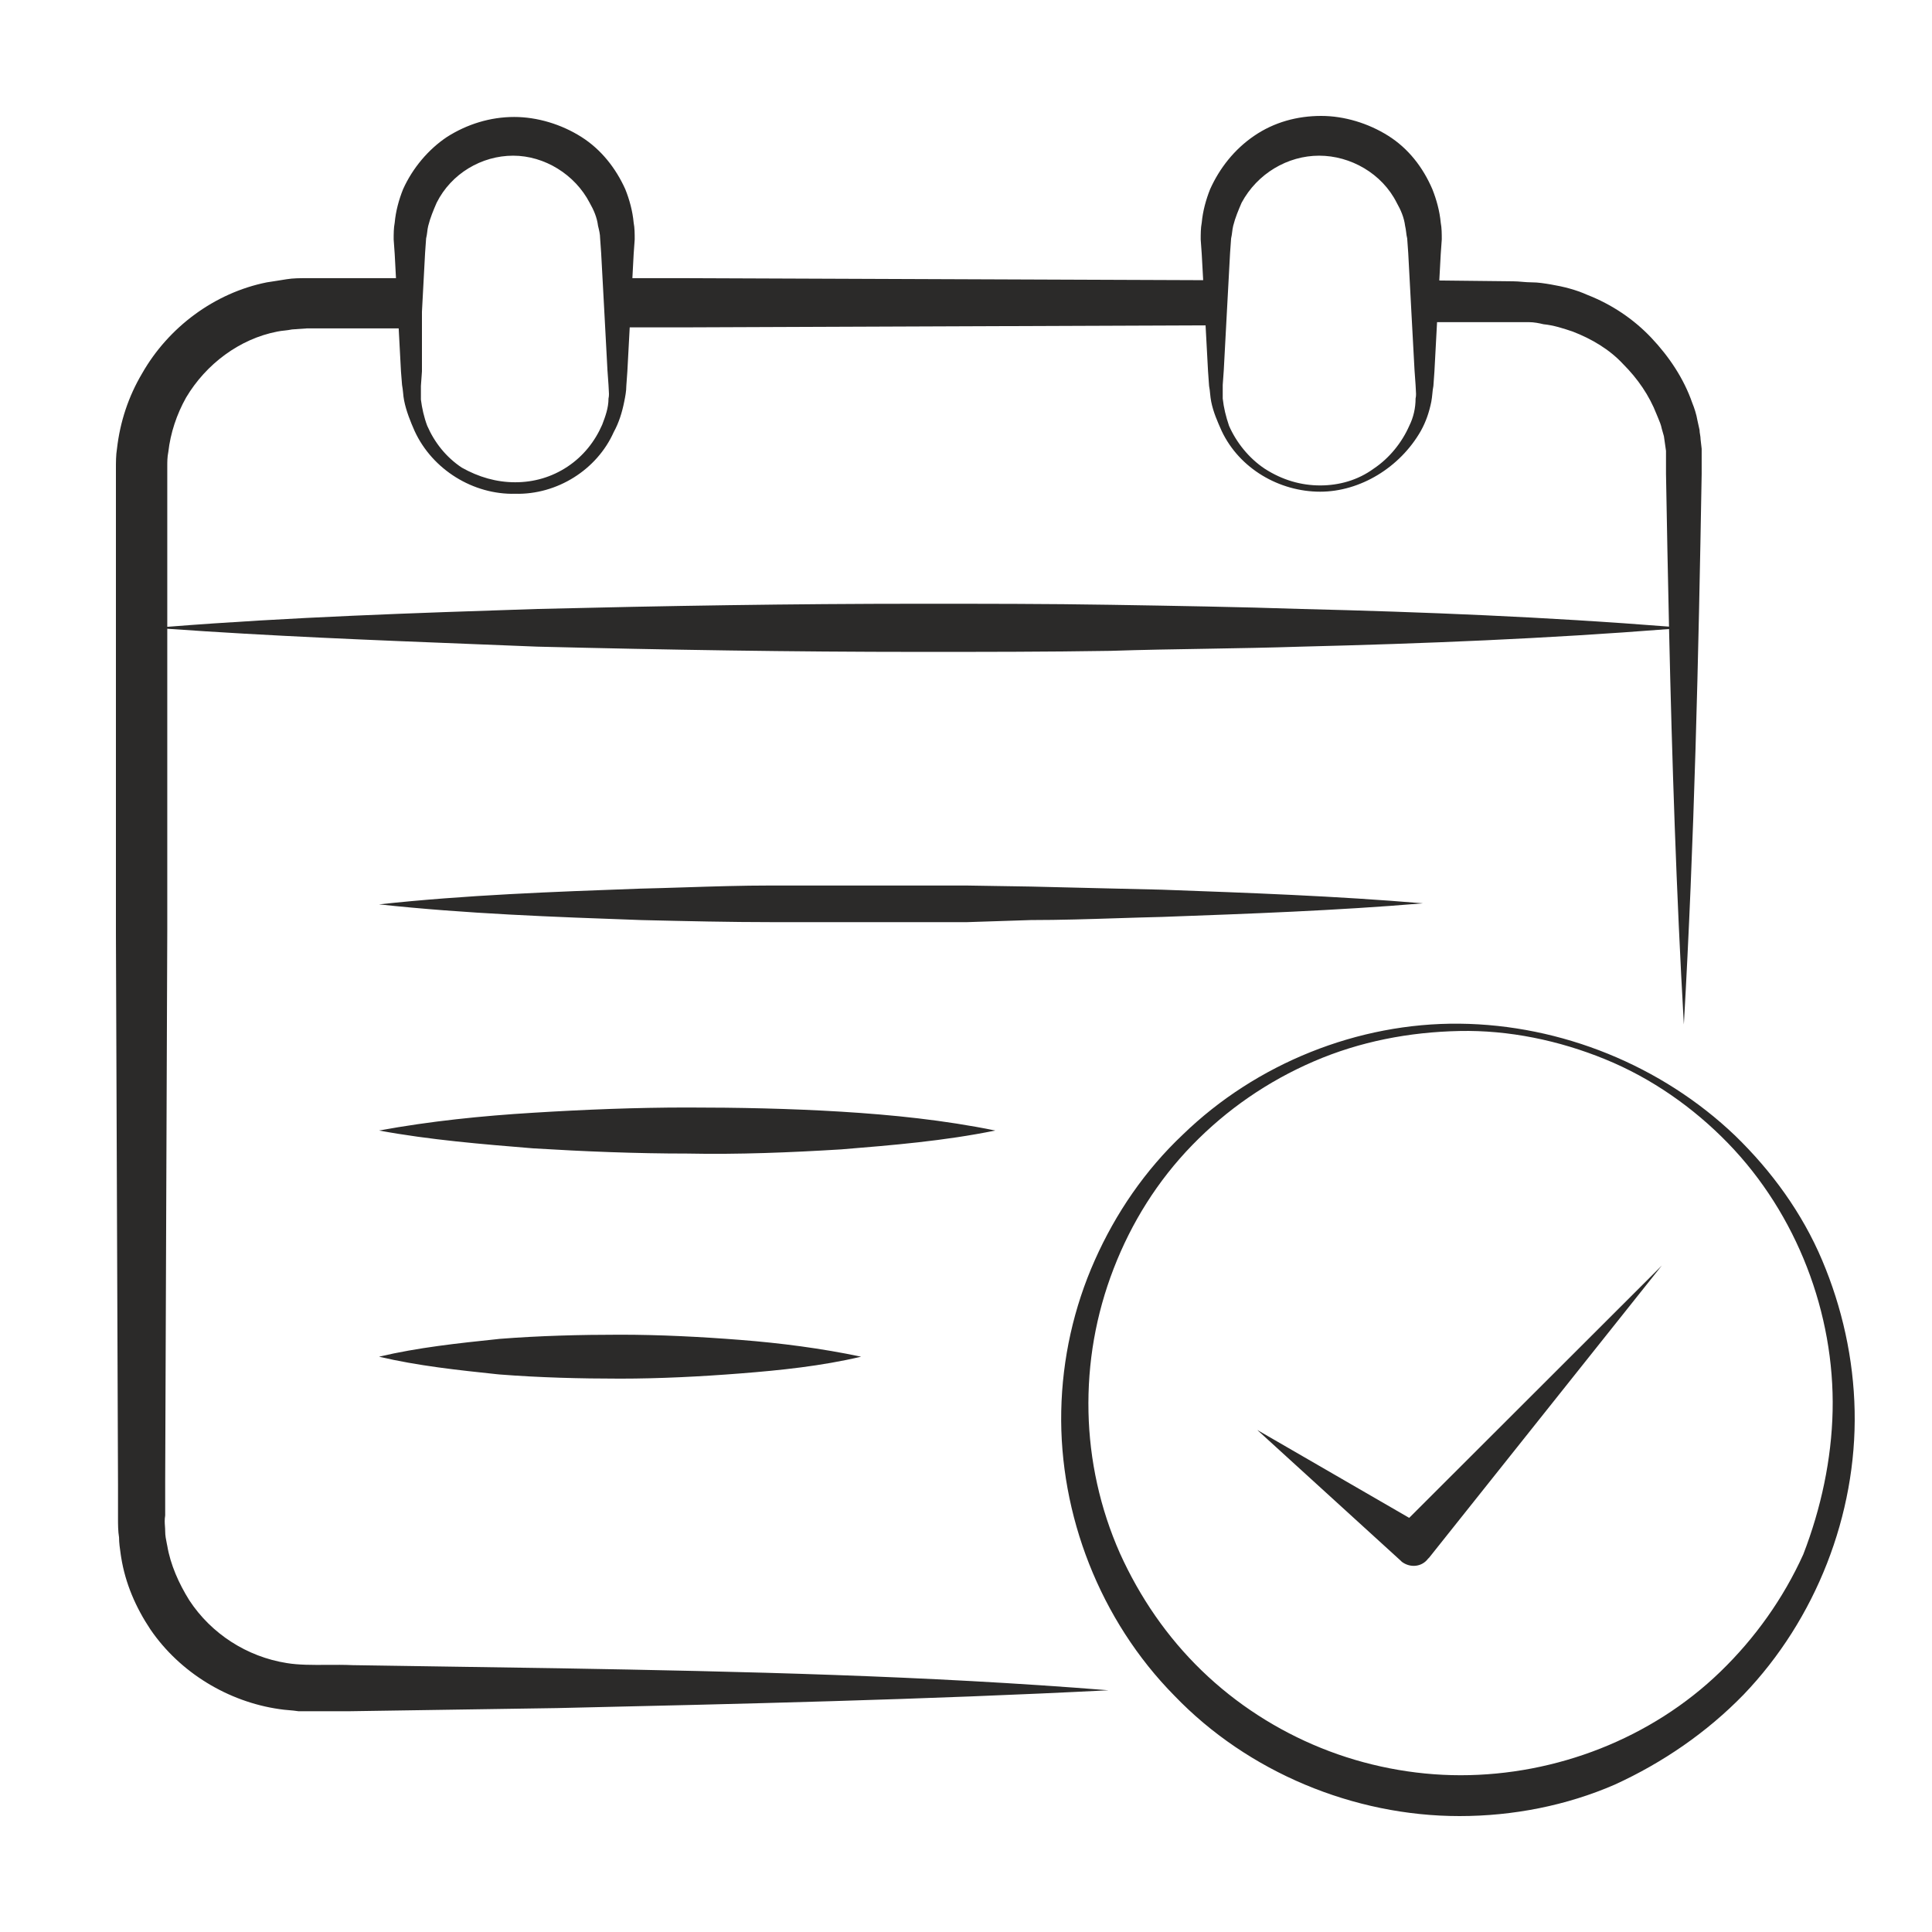 <?xml version="1.0" encoding="UTF-8"?>
<svg xmlns="http://www.w3.org/2000/svg" width="50" height="50" viewBox="0 0 50 50" fill="none">
  <path fill-rule="evenodd" clip-rule="evenodd" d="M31.617 11.154C32.078 12.129 33.109 12.725 34.166 12.725C35.197 12.725 36.228 12.102 36.77 11.154C36.906 10.91 36.987 10.666 37.042 10.396C37.055 10.328 37.062 10.26 37.069 10.192C37.075 10.125 37.082 10.057 37.096 9.989L37.123 9.61L37.191 8.337H39.156H39.563C39.699 8.337 39.834 8.364 39.943 8.391C40.214 8.418 40.458 8.499 40.702 8.581C41.191 8.77 41.652 9.041 42.004 9.42C42.384 9.8 42.682 10.233 42.872 10.721C42.885 10.752 42.897 10.781 42.909 10.81C42.95 10.907 42.987 10.995 43.008 11.1L43.062 11.29L43.089 11.479L43.116 11.669V11.858V12.048V12.265C43.139 13.582 43.164 14.899 43.194 16.217C40.014 15.966 36.859 15.838 33.678 15.76C32.05 15.706 30.395 15.679 28.741 15.652C27.113 15.625 25.459 15.625 23.804 15.625C20.494 15.625 17.212 15.679 13.903 15.76C10.703 15.865 7.528 15.97 4.329 16.222V13.403V12.509V12.075C4.329 11.94 4.329 11.832 4.356 11.696C4.411 11.208 4.573 10.721 4.817 10.287C5.333 9.42 6.201 8.77 7.177 8.581C7.245 8.567 7.306 8.56 7.367 8.554C7.428 8.547 7.489 8.54 7.557 8.526L7.937 8.499H8.832H10.318L10.377 9.61L10.405 9.962C10.418 10.03 10.425 10.097 10.432 10.165C10.438 10.233 10.445 10.3 10.459 10.368C10.513 10.639 10.622 10.91 10.73 11.154C11.191 12.156 12.249 12.806 13.334 12.779C14.419 12.806 15.45 12.156 15.884 11.181C16.019 10.937 16.101 10.666 16.155 10.395C16.182 10.26 16.209 10.124 16.209 9.989L16.236 9.61L16.297 8.472H17.758L31.2 8.42L31.264 9.61L31.291 9.989C31.305 10.057 31.312 10.125 31.318 10.192C31.325 10.26 31.332 10.328 31.346 10.396C31.4 10.666 31.508 10.91 31.617 11.154L31.617 11.154ZM43.578 26.514C43.383 23.092 43.272 19.683 43.195 16.279C40.015 16.529 36.859 16.657 33.678 16.735C32.854 16.762 32.03 16.776 31.209 16.79H31.209C30.382 16.803 29.558 16.817 28.741 16.844C27.086 16.871 25.431 16.871 23.804 16.871C20.494 16.871 17.212 16.817 13.903 16.735C13.366 16.714 12.831 16.692 12.295 16.671L12.295 16.671L12.295 16.671L12.295 16.671L12.295 16.671L12.294 16.671C9.637 16.566 6.991 16.461 4.329 16.272V16.952V24.076L4.275 38.326V39.22C4.257 39.329 4.263 39.413 4.269 39.497C4.272 39.539 4.275 39.581 4.275 39.627C4.275 39.742 4.295 39.838 4.317 39.948L4.329 40.006C4.411 40.493 4.628 40.981 4.899 41.415C5.468 42.282 6.391 42.877 7.421 43.04C7.726 43.091 8.084 43.089 8.454 43.087C8.678 43.085 8.906 43.084 9.13 43.094L10.921 43.121L14.474 43.175C19.221 43.257 23.968 43.365 28.688 43.744C23.913 43.988 19.167 44.097 14.42 44.205L10.866 44.259L9.076 44.286H8.181H7.72C7.638 44.273 7.557 44.266 7.476 44.259L7.476 44.259L7.476 44.259C7.394 44.252 7.313 44.245 7.232 44.232C5.902 44.042 4.655 43.284 3.895 42.173C3.515 41.604 3.244 40.981 3.136 40.304L3.125 40.233C3.102 40.073 3.081 39.931 3.081 39.789C3.054 39.627 3.054 39.437 3.054 39.301V38.407L3 24.158V17.033V13.484V12.59V12.13C3 11.967 3 11.777 3.027 11.615C3.108 10.91 3.325 10.26 3.678 9.664C4.356 8.472 5.55 7.578 6.906 7.307C6.987 7.294 7.076 7.28 7.164 7.267C7.252 7.253 7.34 7.24 7.421 7.226C7.584 7.199 7.774 7.199 7.937 7.199H7.937H8.832H10.248L10.215 6.576L10.188 6.196C10.188 6.061 10.188 5.898 10.215 5.763C10.242 5.465 10.323 5.167 10.432 4.896C10.676 4.354 11.083 3.867 11.571 3.542C12.086 3.216 12.683 3.027 13.307 3.027C13.904 3.027 14.527 3.216 15.043 3.542C15.558 3.867 15.938 4.354 16.182 4.896C16.291 5.167 16.372 5.465 16.399 5.763C16.426 5.898 16.426 6.061 16.426 6.196V6.196L16.399 6.576L16.366 7.199H17.758L31.138 7.251L31.101 6.576L31.074 6.197C31.074 6.061 31.074 5.899 31.101 5.763C31.128 5.465 31.21 5.167 31.318 4.896C31.562 4.354 31.942 3.867 32.458 3.515C32.973 3.163 33.57 3 34.194 3C34.79 3 35.414 3.19 35.929 3.515C36.445 3.84 36.825 4.327 37.069 4.896C37.177 5.167 37.259 5.465 37.286 5.763C37.313 5.899 37.313 6.061 37.313 6.197L37.286 6.576L37.249 7.259L39.156 7.28C39.238 7.28 39.319 7.287 39.4 7.294C39.482 7.301 39.563 7.307 39.645 7.307C39.807 7.307 39.97 7.334 40.133 7.361C40.458 7.416 40.784 7.497 41.082 7.632C41.706 7.876 42.276 8.255 42.737 8.743C43.198 9.231 43.578 9.8 43.794 10.423C43.849 10.558 43.903 10.721 43.93 10.883L43.984 11.127C43.984 11.168 43.991 11.208 43.998 11.249C44.005 11.29 44.011 11.33 44.011 11.371L44.039 11.615V11.858V12.048V12.265C43.957 17.033 43.849 21.773 43.578 26.514ZM35.55 12.129C35.143 12.427 34.655 12.563 34.166 12.563C33.678 12.563 33.19 12.427 32.729 12.129C32.322 11.858 31.997 11.452 31.807 11.019C31.725 10.775 31.671 10.558 31.644 10.314V9.962L31.671 9.583L31.752 8.066L31.834 6.549L31.861 6.17C31.874 6.115 31.881 6.061 31.888 6.007C31.895 5.953 31.901 5.899 31.915 5.844C31.969 5.628 32.051 5.438 32.132 5.248C32.539 4.49 33.325 4.029 34.139 4.029C34.953 4.029 35.767 4.49 36.147 5.248C36.255 5.438 36.336 5.628 36.364 5.844C36.377 5.899 36.384 5.953 36.391 6.007C36.397 6.061 36.404 6.115 36.418 6.17L36.445 6.549L36.526 8.066L36.608 9.583L36.635 9.962C36.635 9.997 36.638 10.035 36.641 10.074C36.647 10.156 36.653 10.241 36.635 10.314C36.635 10.558 36.581 10.802 36.472 11.019C36.282 11.452 35.957 11.858 35.55 12.129ZM13.334 12.481C13.822 12.481 14.283 12.346 14.69 12.075C15.097 11.804 15.396 11.425 15.585 10.991C15.667 10.775 15.748 10.558 15.748 10.314C15.766 10.241 15.76 10.155 15.754 10.074C15.751 10.035 15.748 9.997 15.748 9.962L15.721 9.583L15.64 8.066L15.558 6.549L15.531 6.169C15.531 6.061 15.504 5.953 15.477 5.844C15.45 5.627 15.368 5.438 15.26 5.248C14.88 4.517 14.094 4.029 13.28 4.029C12.466 4.029 11.679 4.49 11.3 5.248L11.3 5.248C11.218 5.438 11.137 5.628 11.083 5.844C11.069 5.898 11.062 5.953 11.056 6.007L11.056 6.007C11.049 6.061 11.042 6.115 11.028 6.169L11.001 6.549L10.92 8.066V9.61L10.893 9.989V10.341C10.92 10.558 10.974 10.802 11.056 11.018C11.245 11.452 11.544 11.831 11.951 12.102C12.385 12.346 12.846 12.481 13.334 12.481ZM45.123 43.858C46.995 41.907 48.052 39.198 47.998 36.516C47.971 35.162 47.673 33.834 47.157 32.615C46.642 31.396 45.855 30.312 44.906 29.391C43.007 27.576 40.403 26.52 37.772 26.493C35.141 26.466 32.51 27.522 30.611 29.364C29.635 30.285 28.875 31.396 28.333 32.615C27.79 33.834 27.492 35.162 27.465 36.516C27.411 39.198 28.468 41.934 30.394 43.885C32.293 45.862 35.033 47 37.772 47C39.156 47 40.539 46.729 41.787 46.187C43.034 45.618 44.174 44.833 45.123 43.858ZM44.716 29.581C46.506 31.423 47.483 33.997 47.428 36.516C47.401 37.762 47.13 39.035 46.669 40.227C46.154 41.365 45.421 42.395 44.526 43.261C42.736 44.995 40.268 45.943 37.799 45.943C36.579 45.943 35.331 45.7 34.192 45.239C33.053 44.779 31.995 44.101 31.1 43.234C30.204 42.367 29.499 41.338 28.984 40.2C28.468 39.035 28.197 37.789 28.17 36.543C28.143 35.27 28.36 34.024 28.821 32.832C29.282 31.64 29.96 30.556 30.855 29.635C31.75 28.714 32.808 27.983 34.002 27.468C35.195 26.953 36.47 26.709 37.772 26.682C39.047 26.655 40.349 26.926 41.542 27.414C42.736 27.901 43.821 28.66 44.716 29.581ZM9.809 23.405C12.06 23.161 14.311 23.08 16.563 22.998C16.946 22.989 17.327 22.977 17.706 22.965H17.706H17.706H17.707C18.454 22.941 19.198 22.917 19.953 22.917H21.635H23.317H24.998L26.68 22.944C27.25 22.958 27.812 22.971 28.375 22.985C28.938 22.998 29.501 23.012 30.071 23.025L30.071 23.025C32.322 23.107 34.573 23.188 36.825 23.378C34.573 23.567 32.322 23.648 30.071 23.73C29.687 23.739 29.306 23.751 28.927 23.763C28.179 23.787 27.436 23.811 26.68 23.811L25.025 23.865H23.344H21.662H19.98C18.867 23.865 17.779 23.839 16.667 23.813L16.59 23.811C14.311 23.73 12.06 23.648 9.809 23.405ZM12.865 34.657H12.865C11.854 34.763 10.819 34.872 9.809 35.111C10.819 35.349 11.854 35.458 12.865 35.565L12.928 35.571C13.959 35.652 15.017 35.679 16.047 35.679C17.078 35.679 18.136 35.625 19.166 35.544C20.197 35.463 21.255 35.354 22.286 35.111C21.255 34.894 20.197 34.758 19.166 34.677C18.136 34.596 17.078 34.542 16.047 34.542C15.017 34.542 13.959 34.569 12.928 34.65L12.865 34.657ZM9.809 29.258C11.138 29.014 12.467 28.879 13.796 28.798C15.125 28.716 16.454 28.662 17.783 28.662C19.112 28.662 20.441 28.689 21.77 28.77C23.1 28.852 24.429 28.987 25.758 29.258C24.429 29.529 23.1 29.637 21.77 29.746L21.77 29.746C20.441 29.827 19.112 29.881 17.783 29.854C16.454 29.854 15.125 29.8 13.796 29.719L13.796 29.719C12.467 29.61 11.138 29.502 9.809 29.258ZM36.253 40.393L32.537 37.007L36.47 39.282L43.007 32.753L36.986 40.312L36.958 40.339C36.796 40.555 36.497 40.582 36.28 40.42L36.253 40.393Z" fill="#2B2A29"></path>
</svg>
